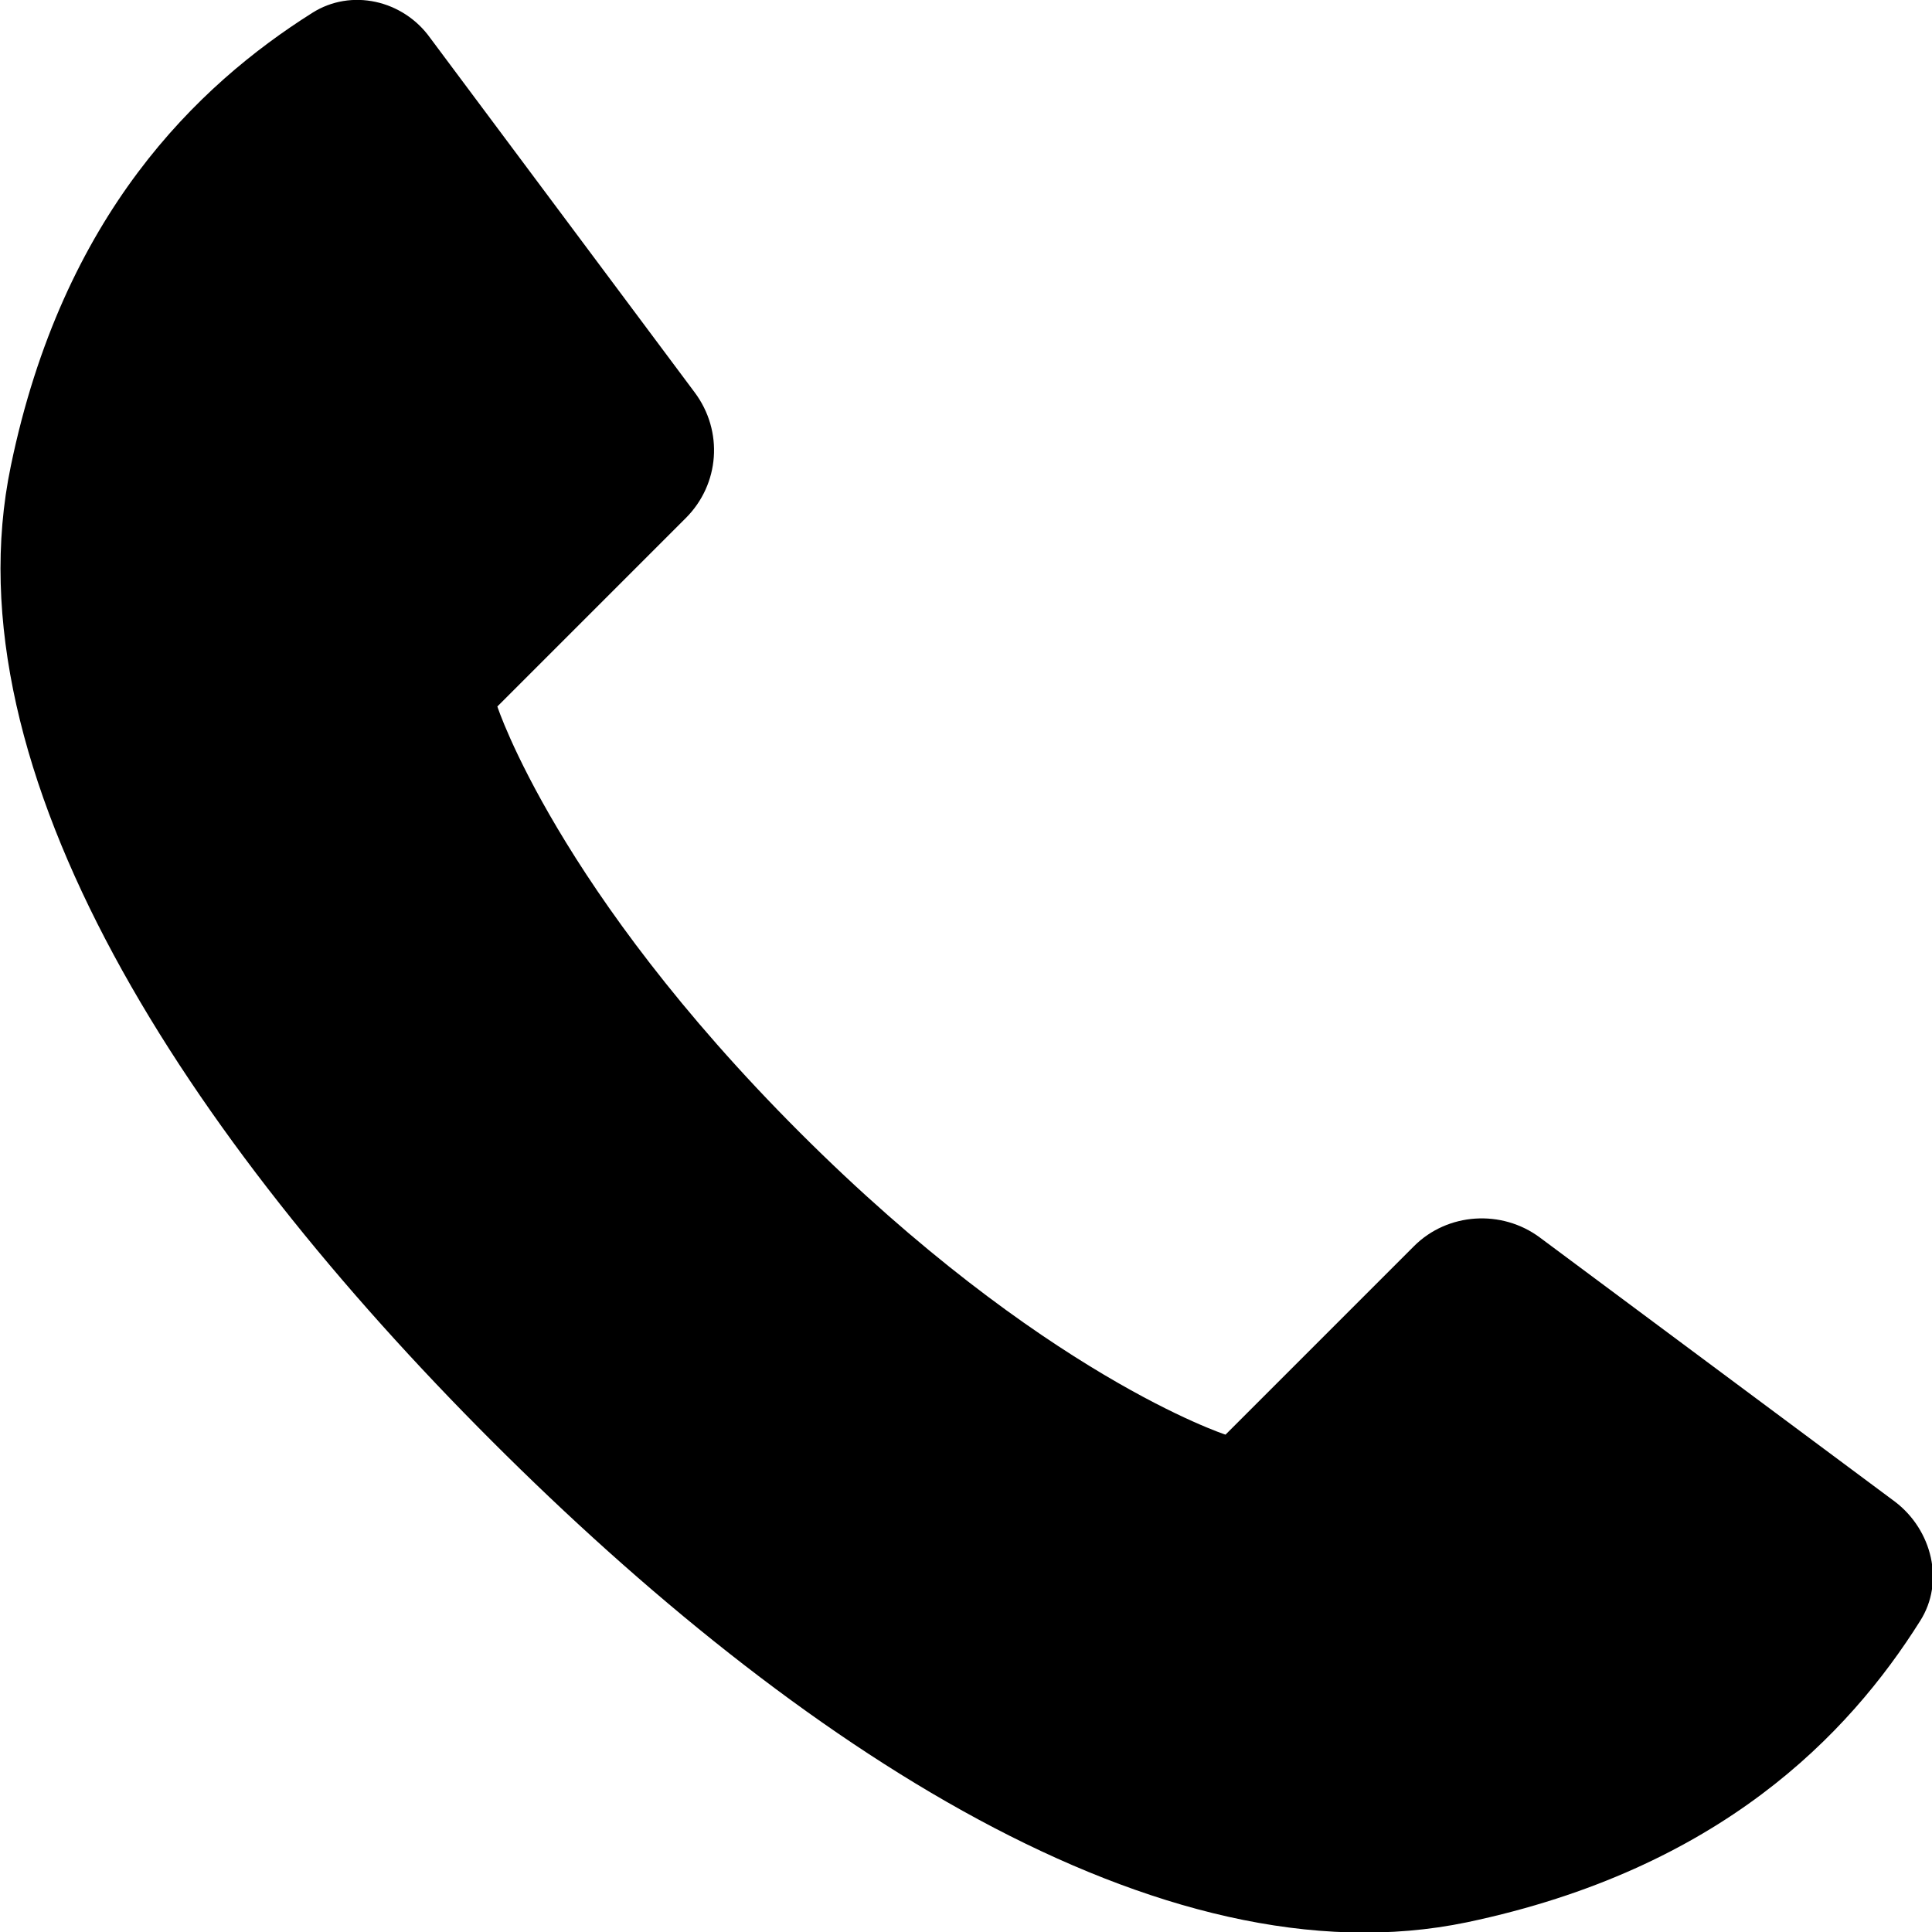 <?xml version="1.0" encoding="UTF-8"?>
<svg xmlns="http://www.w3.org/2000/svg" version="1.1" xmlns:i="http://ns.adobe.com/AdobeIllustrator/10.0/" viewBox="0 0 178.3 178.3">
  <path d="M1,43c-5.9,28.3,16.4,62,44.4,90,28,28,61.7,50.3,90,44.4,23.3-4.9,35.2-17.3,41.8-27.8,2.3-3.6,1.1-8.4-2.3-11l-32.8-24.4c-3.5-2.6-8.5-2.3-11.6.8l-17.4,17.4s-16.9-5.5-39.3-27.9c-22.4-22.4-27.9-39.3-27.9-39.3l17.4-17.4c3.1-3.1,3.5-8,.8-11.6L39.7,3.5C37.2,0,32.4-1.1,28.8,1.2,18.2,7.9,5.8,19.8,1,43Z"/>
</svg>
